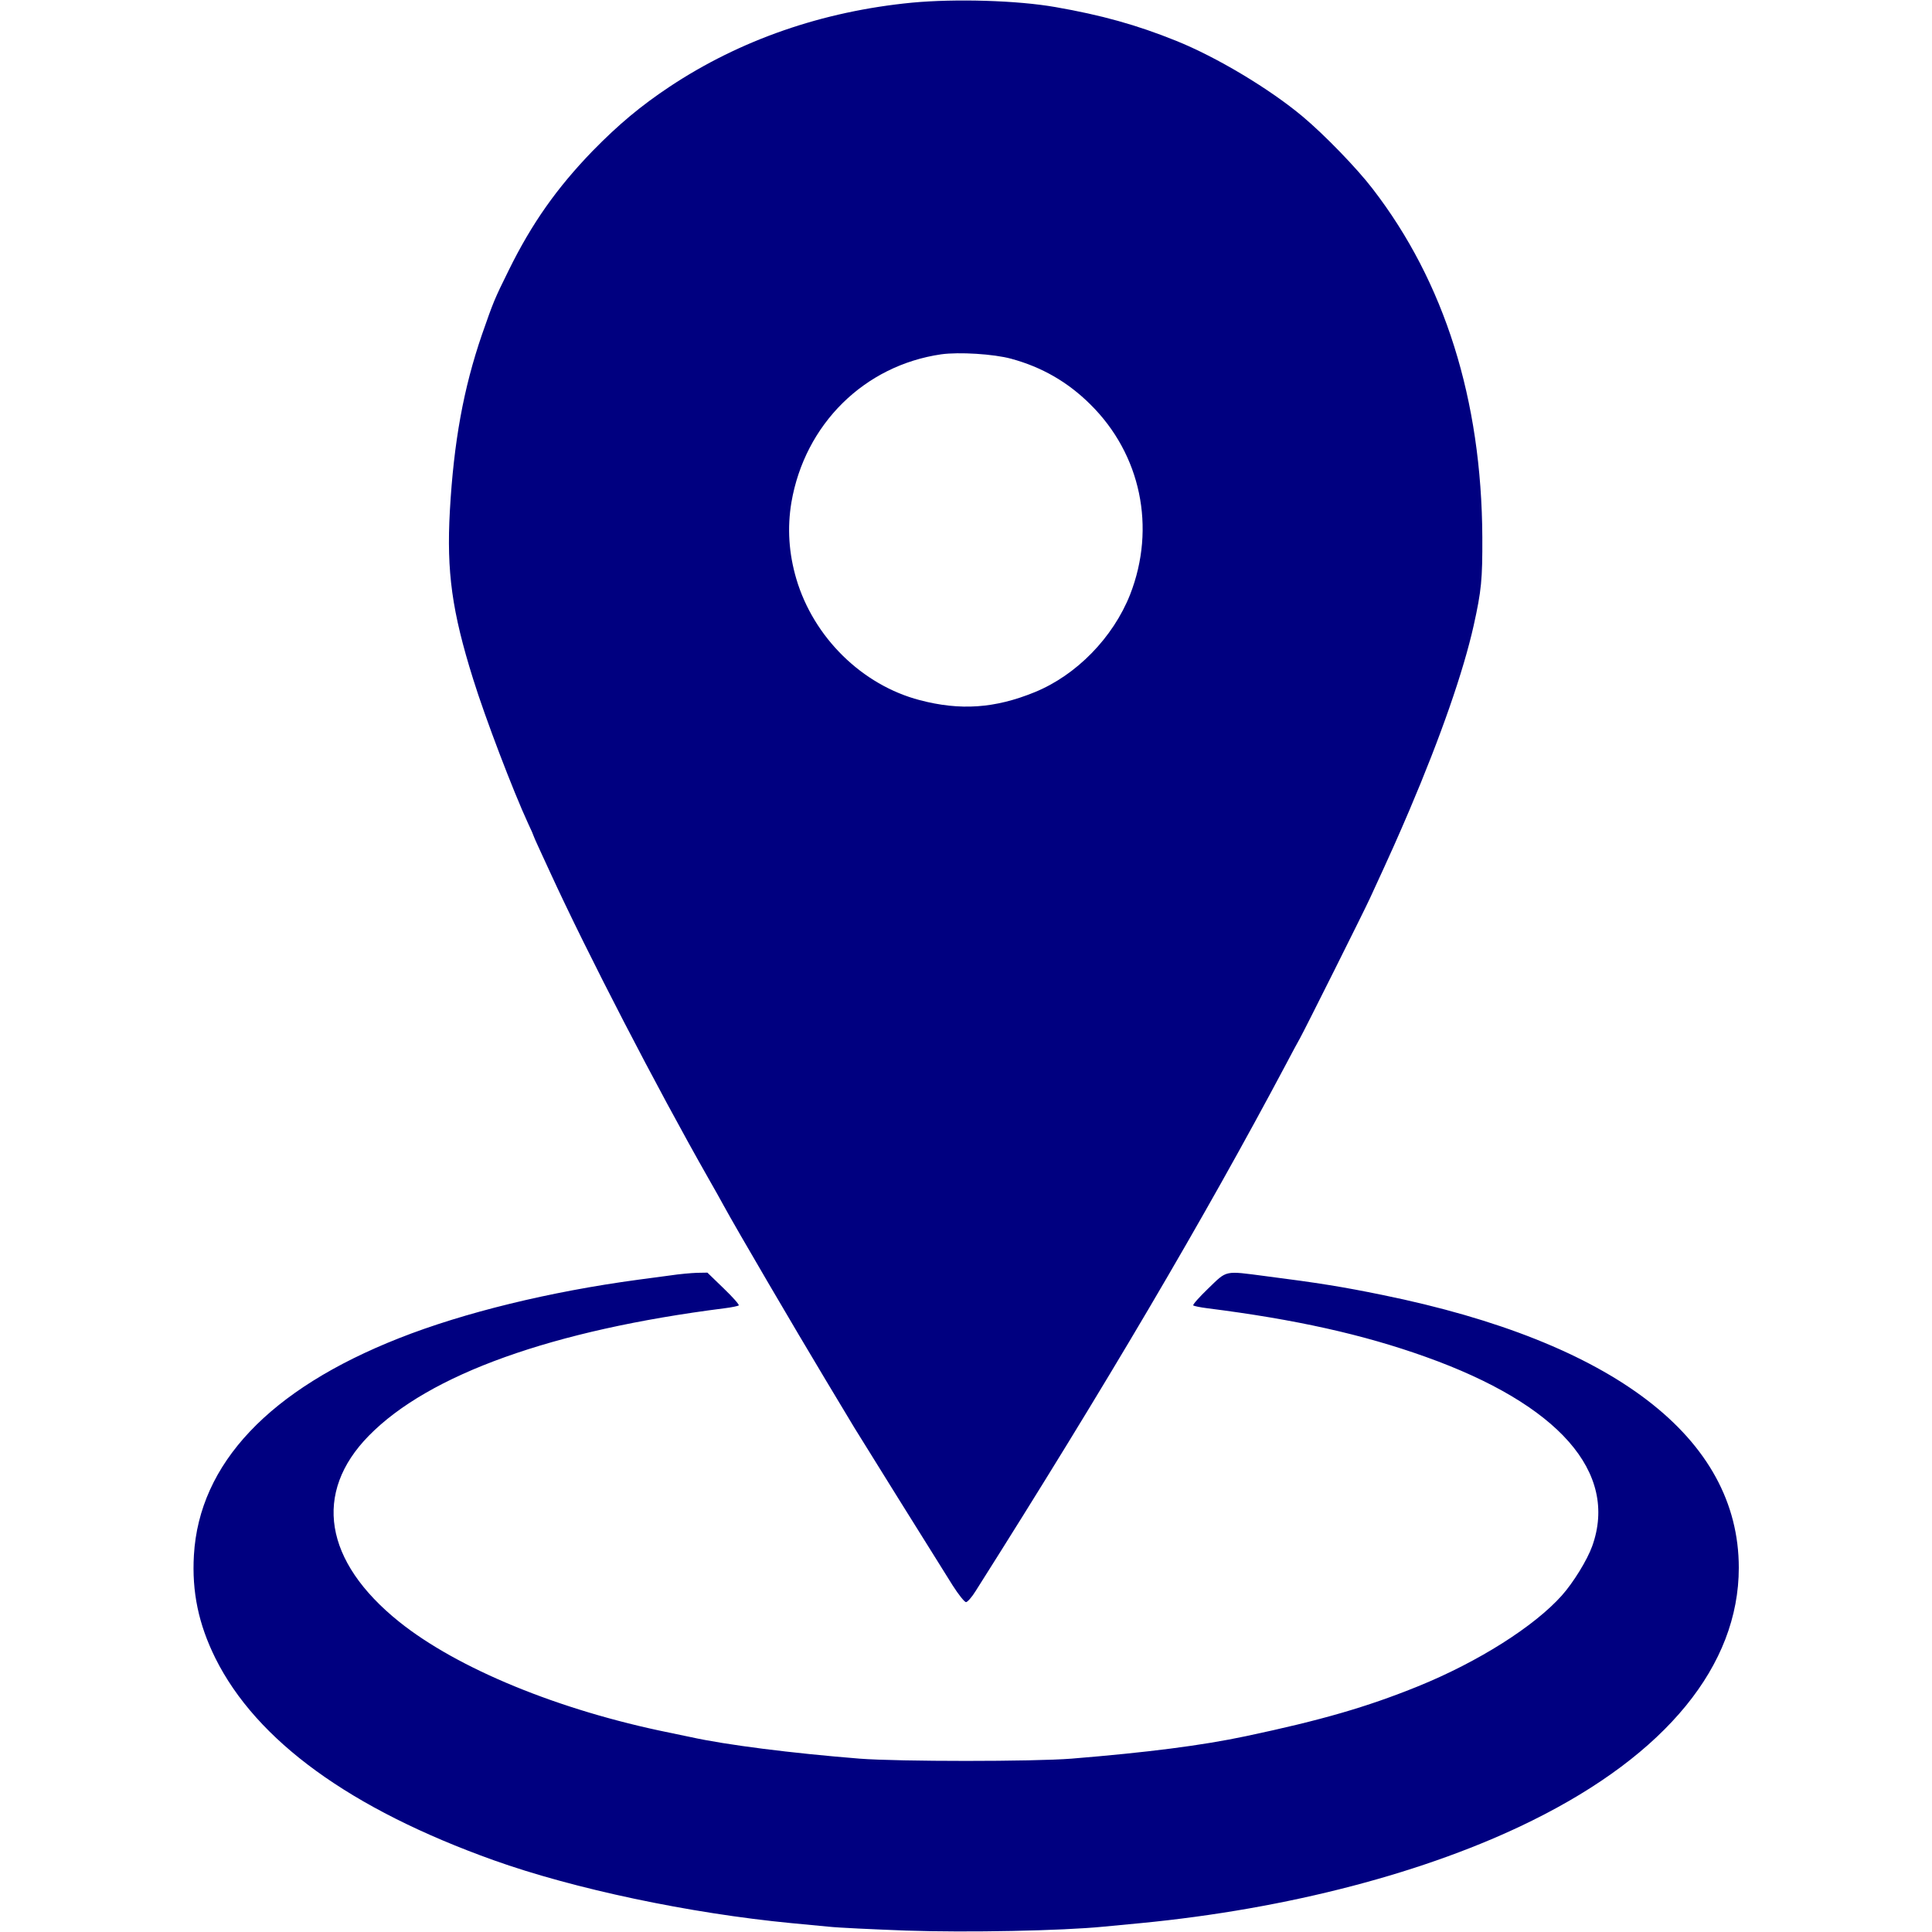 <svg id="SvgjsSvg1037" width="288" height="288" xmlns="http://www.w3.org/2000/svg" version="1.1" xmlns:xlink="http://www.w3.org/1999/xlink" xmlns:svgjs="http://svgjs.com/svgjs"><defs id="SvgjsDefs1038"></defs><g id="SvgjsG1039"><svg xmlns="http://www.w3.org/2000/svg" width="288" height="288" version="1.0" viewBox="0 0 872 1090"><g transform="matrix(.1 0 0 -.1 0 1090)" fill="#000080" class="color000 svgShape"><path d="M4055 10885 c-505 -49 -969 -210 -1367 -474 -164 -109 -289 -214-434 -362 -202 -209 -343 -408 -474 -674 -82 -166 -86 -177 -151 -363 -104
-303 -159 -605 -181 -995 -19 -343 12 -567 131 -947 69 -222 226 -633 311
-817 17 -35 30 -66 30 -68 0 -2 15 -36 34 -77 18 -40 45 -98 59 -128 211 -460
601 -1213 892 -1725 34 -60 74 -130 87 -155 74 -136 403 -697 573 -980 81
-135 155 -258 164 -273 19 -32 467 -751 556 -892 33 -52 67 -94 75 -94 8 0 33
28 54 62 738 1166 1289 2102 1751 2972 32 61 67 126 78 145 29 52 360 714 395
790 128 277 162 355 224 500 177 416 304 781 362 1040 44 198 50 261 49 500
-4 775 -213 1439 -619 1965 -88 115 -272 305 -394 407 -187 157 -486 336 -715
428 -223 90 -422 145 -680 190 -216 38 -565 48 -810 25z m560 -2009 c173 -47
319 -131 446 -257 286 -282 372 -696 225 -1073 -96 -243 -303 -455 -538 -551
-225 -92 -421 -105 -649 -45 -325 85 -598 353 -696 683 -43 146 -52 289 -28
433 76 441 411 772 845 835 100 14 296 2 395 -25z" fill="#000080" class="color000 svgShape"></path><path d="M2690 3704 c-52 -7 -133 -18 -180 -24 -497 -67 -982 -185 -1349 -330
-730 -288 -1127 -707 -1157 -1224 -12 -207 26 -389 121 -581 232 -466 762
-851 1570 -1140 453 -162 1107 -300 1680 -355 61 -6 155 -15 210 -20 55 -6
252 -15 437 -22 346 -12 880 -1 1113 22 55 5 150 14 210 20 830 80 1619 286
2210 579 756 374 1165 875 1165 1426 0 733 -705 1273 -2010 1539 -224 46 -368
69 -658 106 -237 31 -217 35 -325 -69 -51 -49 -89 -92 -85 -96 3 -3 39 -11 80
-16 498 -63 879 -148 1231 -274 751 -268 1089 -652 940 -1068 -28 -78 -106
-205 -171 -278 -156 -175 -472 -375 -812 -513 -289 -117 -545 -191 -970 -281
-250 -53 -557 -92 -985 -127 -214 -17 -975 -17 -1195 0 -386 31 -751 77 -955
122 -22 5 -76 16 -120 25 -621 126 -1194 361 -1524 626 -423 340 -486 727
-170 1049 339 346 1037 596 2007 719 41 5 77 13 80 16 4 4 -34 47 -85 96 l-92
89 -58 -1 c-32 -1 -101 -7 -153 -15z" fill="#000080" class="color000 svgShape"></path></g></svg></g></svg>